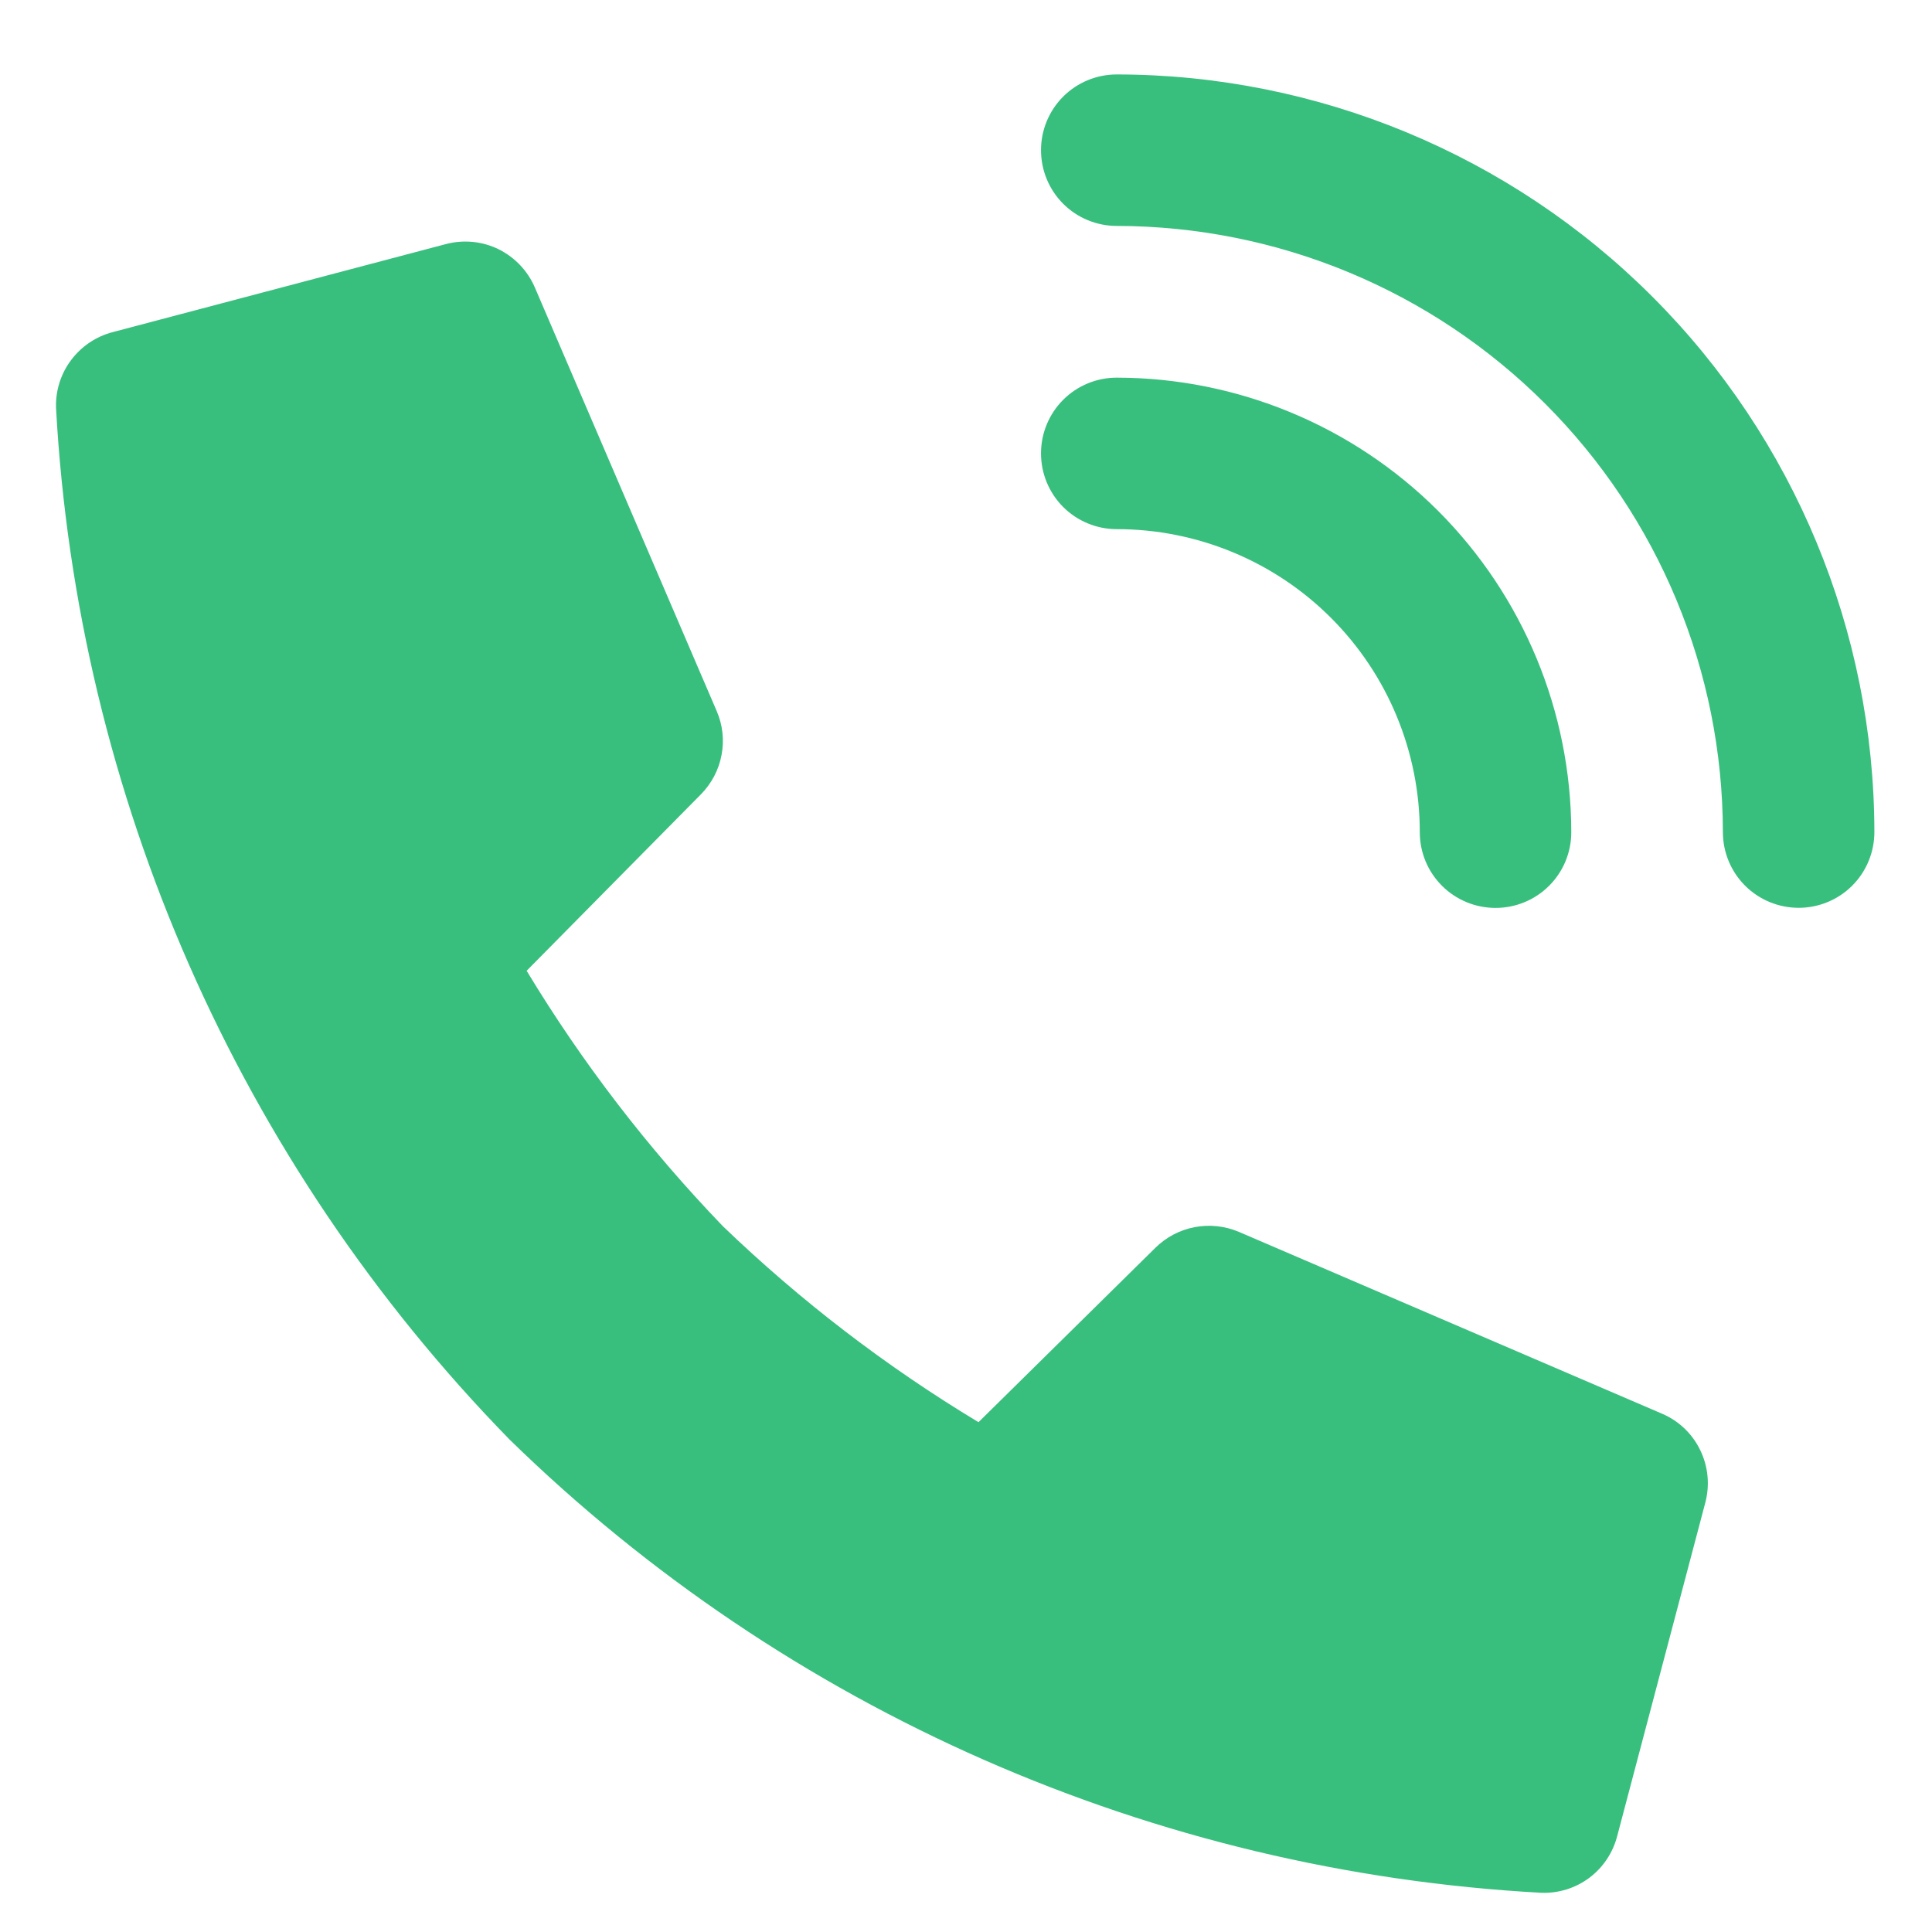 <svg width="17" height="17" viewBox="0 0 17 17" fill="none" xmlns="http://www.w3.org/2000/svg">
<g clip-path="url(#clip0_1815_1019)">
<path d="M14.626 12.44L10.9 10.839C10.777 10.787 10.642 10.773 10.511 10.798C10.381 10.823 10.261 10.886 10.166 10.98L8.61 12.514C7.798 12.025 7.043 11.446 6.36 10.789C5.703 10.106 5.124 9.353 4.634 8.542L6.168 6.989C6.261 6.894 6.325 6.774 6.349 6.643C6.374 6.513 6.359 6.378 6.306 6.256L4.706 2.529C4.643 2.383 4.53 2.264 4.387 2.193C4.244 2.123 4.081 2.107 3.926 2.147L0.993 2.922C0.846 2.96 0.717 3.047 0.626 3.168C0.535 3.289 0.488 3.437 0.493 3.589C0.68 6.998 2.098 10.223 4.483 12.666C6.926 15.053 10.153 16.47 13.564 16.655C13.715 16.66 13.863 16.614 13.985 16.523C14.106 16.432 14.192 16.303 14.23 16.156L15.005 13.223C15.046 13.069 15.031 12.905 14.961 12.761C14.892 12.617 14.773 12.503 14.626 12.44Z" fill="#38BF7E"/>
<path d="M12.493 7.323C12.493 7.5 12.563 7.669 12.688 7.794C12.813 7.919 12.983 7.989 13.16 7.989C13.336 7.989 13.506 7.919 13.631 7.794C13.756 7.669 13.826 7.5 13.826 7.323C13.825 6.262 13.403 5.245 12.654 4.495C11.904 3.746 10.887 3.324 9.826 3.323C9.65 3.323 9.48 3.393 9.355 3.518C9.23 3.643 9.16 3.813 9.16 3.989C9.16 4.166 9.23 4.336 9.355 4.461C9.48 4.586 9.65 4.656 9.826 4.656C10.534 4.656 11.212 4.937 11.712 5.437C12.212 5.937 12.493 6.616 12.493 7.323Z" fill="#38BF7E"/>
<path d="M9.827 0.655C9.65 0.655 9.48 0.725 9.355 0.85C9.23 0.975 9.16 1.145 9.16 1.321C9.16 1.498 9.23 1.668 9.355 1.793C9.48 1.918 9.65 1.988 9.827 1.988C11.241 1.99 12.596 2.552 13.596 3.552C14.596 4.552 15.158 5.907 15.16 7.321C15.16 7.498 15.23 7.668 15.355 7.793C15.48 7.918 15.65 7.988 15.827 7.988C16.003 7.988 16.173 7.918 16.298 7.793C16.423 7.668 16.493 7.498 16.493 7.321C16.491 5.554 15.788 3.859 14.539 2.61C13.289 1.36 11.594 0.657 9.827 0.655V0.655Z" fill="#38BF7E"/>
</g>
<defs>
<clipPath id="clip0_1815_1019">
<rect width="16" height="16" fill="white" transform="translate(0.494 0.655)"/>
</clipPath>
</defs>
</svg>
